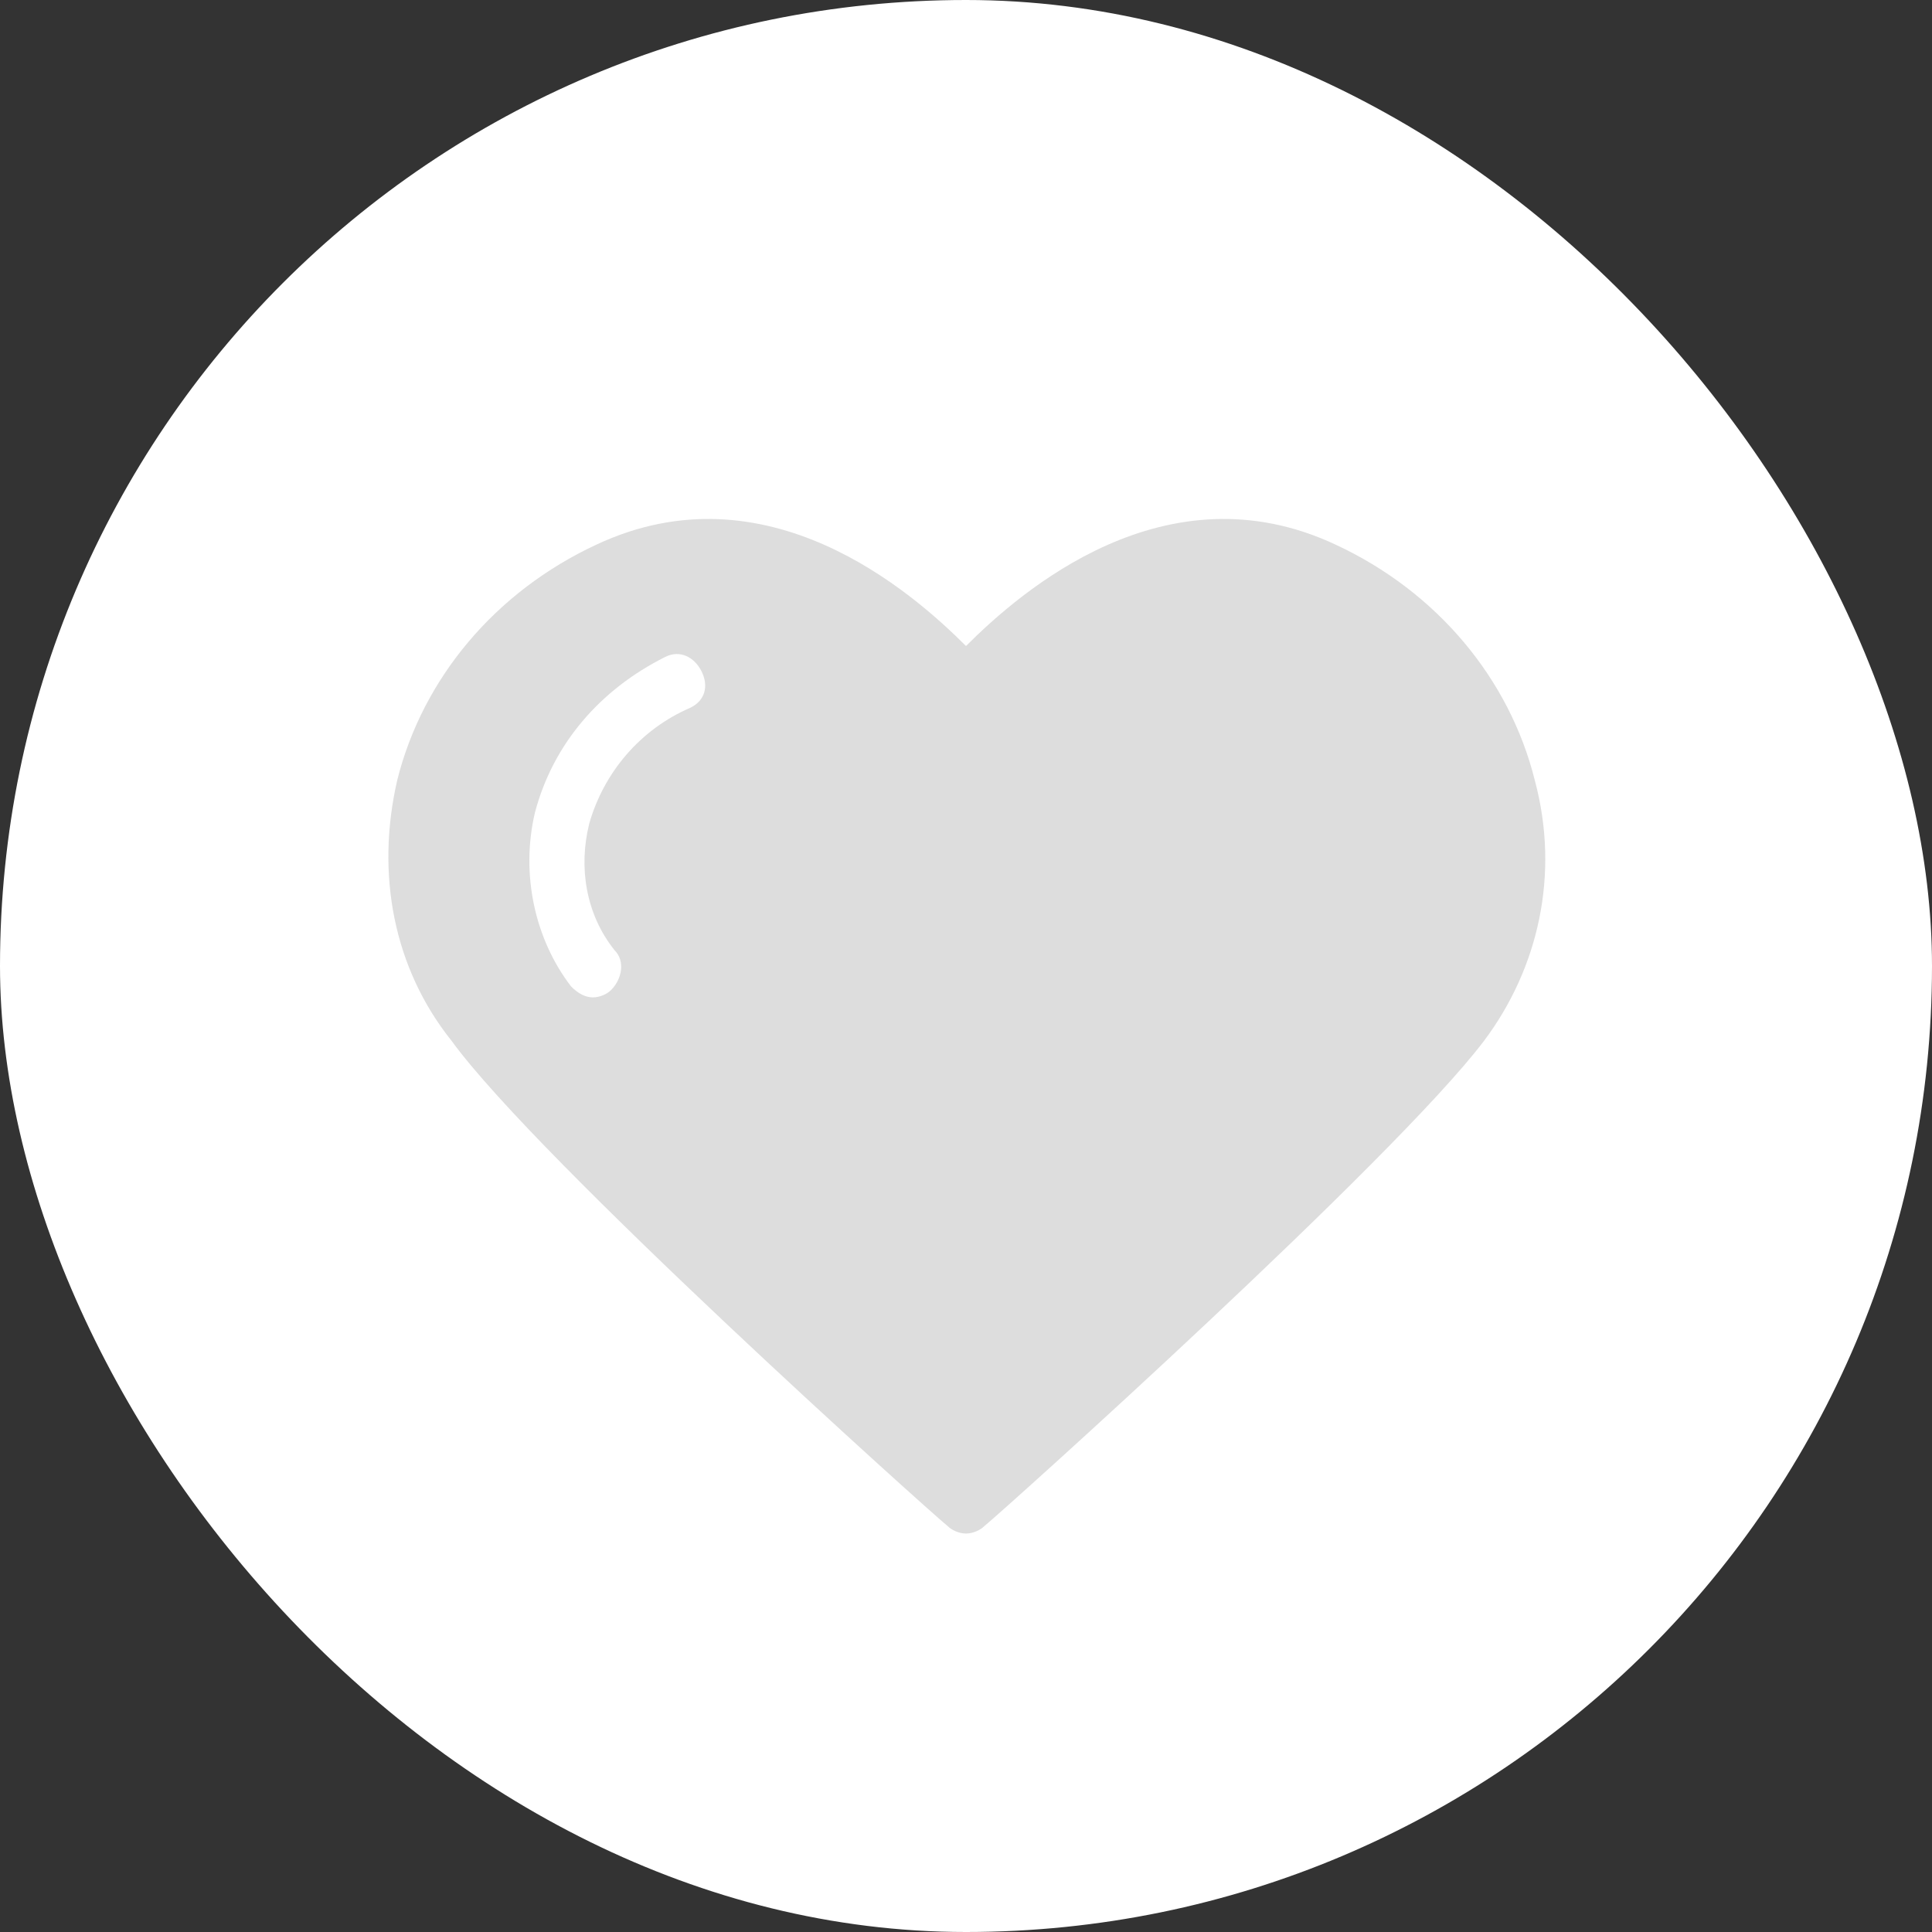 <svg width="32" height="32" viewBox="0 0 32 32" fill="none" xmlns="http://www.w3.org/2000/svg">
<rect x="0" y="0" width="32" height="32" fill="#333333" stroke="none"/>
<rect width="32" height="32" rx="16" fill="white"/>
<path fill-rule="evenodd" clip-rule="evenodd" d="M22.12 9.02C23.8 9.8 25 11.24 25.42 12.92C25.84 14.48 25.48 16.04 24.58 17.24C23.08 19.22 16.6 25.04 16.3 25.28C16.24 25.34 16.12 25.4 16 25.4C15.88 25.4 15.76 25.34 15.7 25.28C15.4 25.04 8.92 19.22 7.48 17.24C6.52 16.04 6.22 14.48 6.58 12.92C7 11.24 8.2 9.8 9.88 9.02C12.7 7.7 15.1 9.8 16 10.7C16.9 9.8 19.3 7.7 22.12 9.02ZM9.76 13.64C10 12.8 10.6 12.08 11.44 11.72C11.68 11.6 11.74 11.36 11.62 11.12C11.5 10.88 11.26 10.76 11.02 10.88C9.94 11.42 9.16 12.32 8.86 13.46C8.62 14.48 8.86 15.56 9.46 16.34C9.58 16.46 9.7 16.52 9.82 16.52C9.94 16.52 10.06 16.46 10.12 16.4C10.3 16.22 10.36 15.92 10.18 15.74C9.7 15.14 9.58 14.36 9.76 13.64Z" fill="#DDDDDD"/>
</svg>
